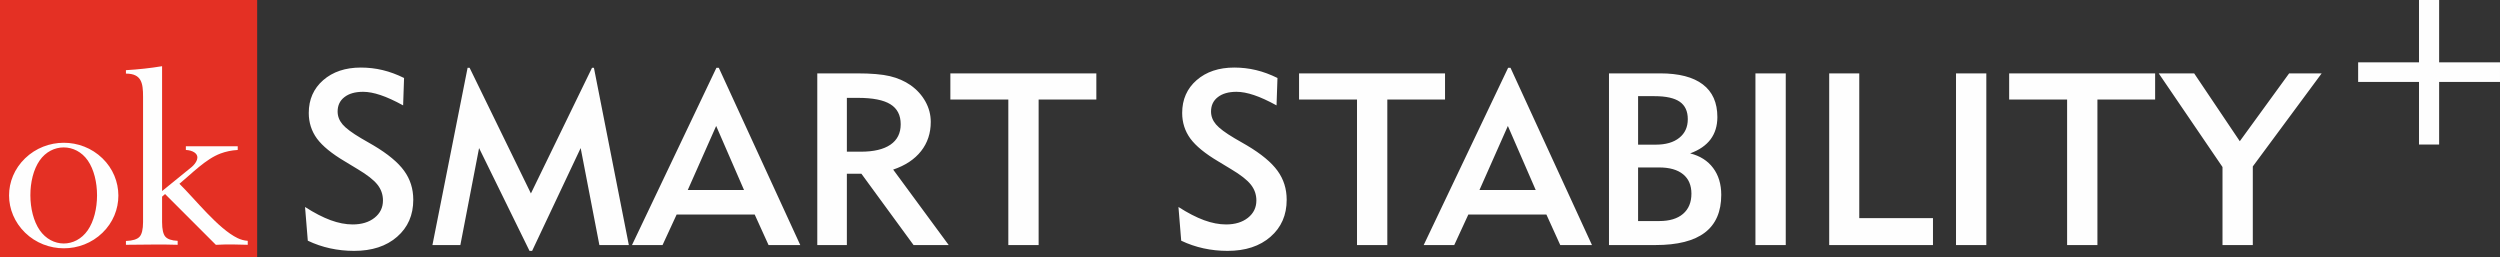 <?xml version="1.0" encoding="UTF-8"?>
<!DOCTYPE svg PUBLIC "-//W3C//DTD SVG 1.1//EN" "http://www.w3.org/Graphics/SVG/1.1/DTD/svg11.dtd">
<!-- Creator: CorelDRAW 2019 (64-Bit) -->
<svg xmlns="http://www.w3.org/2000/svg" xml:space="preserve" width="106.402mm" height="10.945mm" version="1.1" style="shape-rendering:geometricPrecision; text-rendering:geometricPrecision; image-rendering:optimizeQuality; fill-rule:evenodd; clip-rule:evenodd"
viewBox="0 0 10154.59 1044.52"
 xmlns:xlink="http://www.w3.org/1999/xlink"
 xmlns:xodm="http://www.corel.com/coreldraw/odm/2003">
 <rect x="0" y="0" width="10154.59" height="1044.52" fill="#333333" stroke="none"/>
 <defs>
  <style type="text/css">
   <![CDATA[
    .fil2 {fill:#FEFEFE}
    .fil1 {fill:#E43024}
    .fil0 {fill:#FEFEFE;fill-rule:nonzero}
   ]]>
  </style>
 </defs>
 <g id="Vrstva_x0020_1">
  <g id="_2172325457344">
   <path class="fil0" d="M1239.06 840.7c37.93,24.3 72.56,42.19 103.91,53.68 31.35,11.49 61.23,17.24 89.46,17.24 36.61,0 66.16,-9.03 88.97,-27.08 22.82,-18.22 34.15,-41.53 34.15,-70.42 0,-23.96 -7.56,-45.64 -22.82,-64.68 -15.27,-19.04 -41.86,-39.73 -79.61,-62.21l-52.37 -31.68c-53.19,-31.51 -90.94,-62.38 -113.27,-92.58 -22.16,-30.37 -33.32,-65.16 -33.32,-104.23 0,-54.49 19.54,-98.99 58.6,-133.12 39.23,-34.15 90.12,-51.22 152.99,-51.22 30.37,0 60.08,3.45 88.64,10.35 28.73,6.89 57.61,17.56 86.84,32.01l-3.77 111.3c-34.64,-19.05 -65.34,-33 -91.76,-41.86 -26.44,-8.87 -50.08,-13.3 -70.92,-13.3 -32.01,0 -57.29,7.22 -75.67,21.51 -18.55,14.28 -27.74,33.81 -27.74,58.44 0,19.37 6.73,36.77 20.18,52.53 13.47,15.76 38.41,34.31 75.02,55.97l50.56 29.22c58.27,34.63 99.8,69.1 124.43,103.25 24.78,34.15 37.1,73.21 37.1,117.53 0,62.21 -21.84,112.28 -65.66,150.37 -43.67,38.25 -101.94,57.29 -174.83,57.29 -33.32,0 -65.82,-3.45 -97.33,-10.35 -31.52,-6.89 -61.89,-17.24 -90.62,-31.03l-11.17 -136.9zm517.4 154.63l142.82 -719.98 8.21 0 249.01 510.35 248.2 -510.35 7.72 0 141.83 719.98 -119.67 0 -76 -393.97 -197.15 417.61 -10.67 0 -204.86 -417.61 -76 393.97 -113.43 0zm1037.12 -223.58l228.49 0 -113.1 -260.18 -115.39 260.18zm-102.43 223.58l-124.1 0 342.92 -719.98 9.68 0 330.93 719.98 -128.86 0 -56.31 -124.1 -316.97 0 -57.29 124.1zm748.69 -379.19l56.31 0c52.86,0 93.08,-9.51 120.82,-28.56 27.73,-19.04 41.52,-46.78 41.52,-82.9 0,-36.93 -13.95,-64.02 -41.86,-81.25 -27.74,-17.24 -71.73,-25.94 -131.48,-25.94l-45.31 0 0 218.65zm-120.15 379.19l0 -697.32 161.52 0c57.29,0 101.77,3.78 133.46,11.33 31.51,7.55 59.58,19.7 84.21,36.77 25.61,18.22 45.63,40.38 60.08,66.32 14.44,25.93 21.66,53.51 21.66,82.73 0,45.79 -13.13,85.36 -39.4,118.67 -26.26,33.33 -64.02,58.44 -113.26,75.02l225.54 306.47 -142.81 0 -211.75 -289.56 -59.1 0 0 289.56 -120.15 0zm899.06 -590.95l0 590.95 -123.11 0 0 -590.95 -235.39 0 0 -106.37 592.91 0 0 106.37 -234.41 0zm567.97 436.31c37.93,24.3 72.56,42.19 103.91,53.68 31.35,11.49 61.23,17.24 89.46,17.24 36.61,0 66.16,-9.03 88.97,-27.08 22.82,-18.22 34.15,-41.53 34.15,-70.42 0,-23.96 -7.56,-45.64 -22.82,-64.68 -15.27,-19.04 -41.86,-39.73 -79.61,-62.21l-52.37 -31.68c-53.19,-31.51 -90.94,-62.38 -113.27,-92.58 -22.16,-30.37 -33.32,-65.16 -33.32,-104.23 0,-54.49 19.54,-98.99 58.6,-133.12 39.23,-34.15 90.12,-51.22 152.99,-51.22 30.37,0 60.08,3.45 88.64,10.35 28.73,6.89 57.61,17.56 86.84,32.01l-3.77 111.3c-34.64,-19.05 -65.34,-33 -91.76,-41.86 -26.44,-8.87 -50.08,-13.3 -70.92,-13.3 -32.01,0 -57.29,7.22 -75.67,21.51 -18.55,14.28 -27.74,33.81 -27.74,58.44 0,19.37 6.73,36.77 20.18,52.53 13.47,15.76 38.41,34.31 75.02,55.97l50.56 29.22c58.27,34.63 99.8,69.1 124.43,103.25 24.78,34.15 37.1,73.21 37.1,117.53 0,62.21 -21.84,112.28 -65.66,150.37 -43.67,38.25 -101.94,57.29 -174.83,57.29 -33.32,0 -65.82,-3.45 -97.33,-10.35 -31.52,-6.89 -61.89,-17.24 -90.62,-31.03l-11.17 -136.9zm848.34 -436.31l0 590.95 -123.11 0 0 -590.95 -235.39 0 0 -106.37 592.91 0 0 106.37 -234.41 0zm374.27 367.37l228.49 0 -113.1 -260.18 -115.39 260.18zm-102.43 223.58l-124.1 0 342.92 -719.98 9.68 0 330.93 719.98 -128.86 0 -56.31 -124.1 -316.97 0 -57.29 124.1zm746.73 -97.51l86.51 0c41.36,0 73.37,-9.69 96.03,-29.05 22.82,-19.54 34.14,-46.95 34.14,-82.25 0,-33.98 -11.32,-60.24 -33.81,-78.63 -22.65,-18.54 -54.99,-27.74 -97.34,-27.74l-85.52 0 0 217.67zm0 -310.25l71.57 0c40.71,0 72.72,-9.19 95.7,-27.73 23.14,-18.39 34.63,-43.67 34.63,-75.84 0,-32.01 -10.83,-55.65 -32.66,-70.75 -21.84,-15.11 -55.98,-22.66 -102.43,-22.66l-66.81 0 0 196.98zm-118.19 407.76l0 -697.32 207.65 0c76.5,0 134.44,14.94 173.67,44.98 39.23,29.87 58.93,74.03 58.93,132.47 0,35.62 -9.19,65.66 -27.58,90.44 -18.54,24.62 -46.12,43.66 -83.06,57.13 40.22,10.01 71.24,29.71 93.4,59.26 22,29.38 32.99,65.82 32.99,109.16 0,68.29 -22.16,119.34 -66.48,153.16 -44.16,33.81 -111.13,50.72 -200.6,50.72l-188.93 0zm594.89 0l0 -697.32 123.11 0 0 697.32 -123.11 0zm299.58 0l0 -697.32 122.13 0 0 588 299.41 0 0 109.32 -421.54 0zm515.1 0l0 -697.32 123.11 0 0 697.32 -123.11 0zm574.37 -590.95l0 590.95 -123.11 0 0 -590.95 -235.39 0 0 -106.37 592.91 0 0 106.37 -234.41 0zm508.05 590.95l0 -316.98 -259.03 -380.34 143.96 0 185.33 275.61 200.43 -275.61 132.14 0 -279.71 378.04 0 319.28 -123.12 0zm798.2 -995.34l81.75 0 0 253.12 247.21 0 0 79.77 -247.21 0 0 254.11 -81.75 0 0 -254.11 -247.22 0 0 -79.77 247.22 0 0 -253.12z"/>
   <g>
    <polygon class="fil1" points="-0,0 1044.52,0 1044.52,1044.52 -0,1044.52 "/>
    <path class="fil2" d="M161.42 935.2c49.68,71.45 144.96,71.92 194.86,0.29 50.38,-72.61 50.59,-211.11 0.29,-283.58 -49.19,-70.87 -146.44,-70.78 -195.58,0 -50.47,72.72 -49.92,210.4 0.43,283.29zm-59.53 -292.14c86.88,-83.97 226.91,-84.38 313.93,-0.3 86.44,83.53 86.81,219.29 0.29,302.88 -86.88,84.23 -227.39,83.61 -314.06,-0.44 -86.58,-84.25 -87.35,-217.89 -0.15,-302.15zm556.47 132.86l120.52 -97.87c16.71,-14.38 36.24,-42.21 10.02,-59.39 -8.43,-5.52 -19.89,-8.85 -33.98,-9.58l0 -14.95c70.21,0 140.46,0 210.68,0l0 14.95c-25.12,1.45 -48.36,6.39 -69.4,14.23 -60.76,22.48 -118.02,82.47 -167.42,123.13 64.2,62.78 157.37,182.63 236.24,220.7 12.92,6.24 26.71,10.02 41.24,11.03l0 16.12c-42.79,-1.53 -83.21,-2.35 -126.18,0l-3.34 0 -206.19 -206.19 -12.2 10.6 0 103.39c0,29.18 4.5,48.93 13.22,59.09 8.86,10.16 25.7,15.98 50.08,16.99l0 16.12c-70.45,-2.55 -139.78,0 -210.09,0l0 -15.54c27,-1.02 45.45,-6.68 55.03,-16.84 9.58,-10.16 14.52,-30.21 14.52,-59.82l0 -509.65c0,-54.65 -5.99,-93.51 -69.54,-93.51l0 -13.94c49.25,-2.93 98.1,-8 146.79,-16.12l0 507.04z"/>
   </g>
  </g>
 </g>
</svg>
